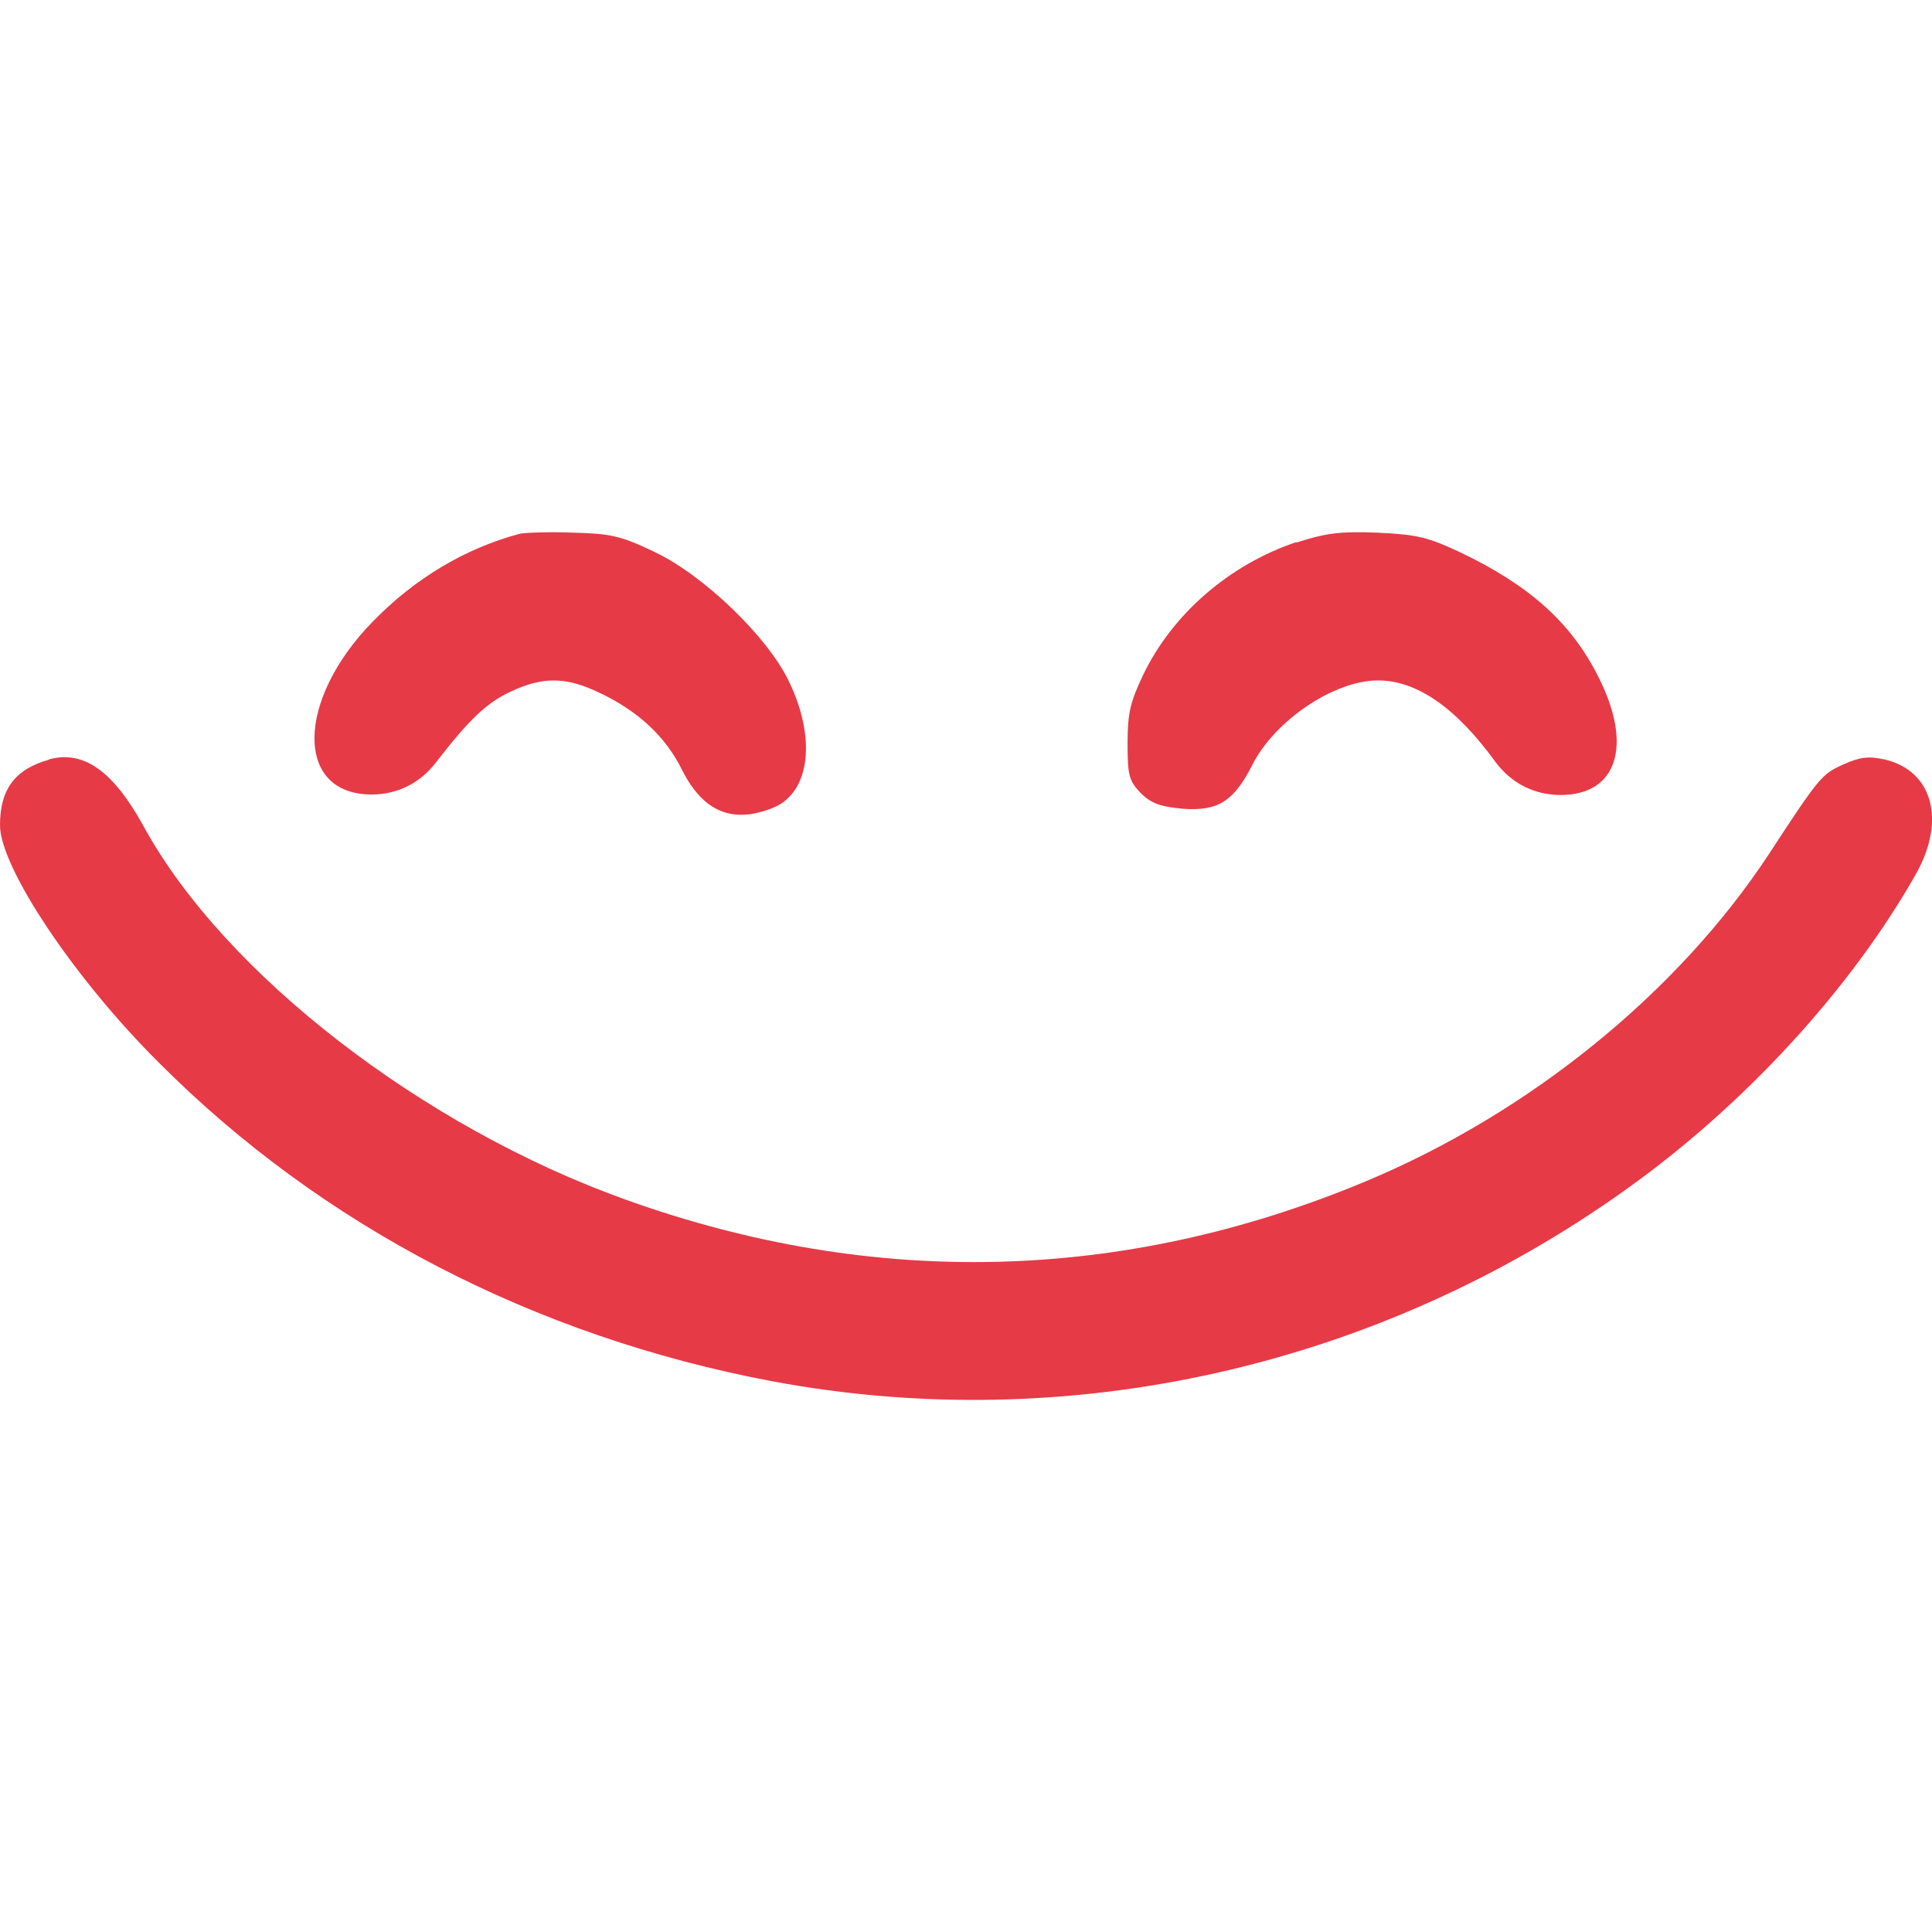 <?xml version="1.0" encoding="UTF-8"?>
<svg id="Layer_1" data-name="Layer 1" xmlns="http://www.w3.org/2000/svg" viewBox="0 0 79.76 79.76">
  <defs>
    <style>
      .cls-1 {
        fill: #e63a47;
      }
    </style>
  </defs>
  <path class="cls-1" d="M21.48,22.03c-2.26.6-4.34,1.83-6.1,3.64-3.17,3.25-3.21,7.13-.04,7.13,1.07,0,2.01-.47,2.67-1.34,1.34-1.73,2.08-2.45,3.06-2.9,1.34-.64,2.3-.62,3.68.04,1.6.76,2.73,1.81,3.41,3.19.88,1.75,2.12,2.24,3.8,1.54,1.48-.64,1.75-2.86.6-5.22-.88-1.83-3.51-4.36-5.53-5.32-1.42-.68-1.83-.76-3.37-.8-.97-.04-1.95,0-2.18.04Z"/>
  <path class="cls-1" d="M53.52,22.38c-2.75.92-5.12,2.96-6.33,5.49-.53,1.11-.64,1.58-.64,2.82,0,1.34.06,1.54.55,2.06.45.43.8.55,1.75.64,1.44.1,2.08-.31,2.84-1.79.92-1.85,3.39-3.51,5.2-3.51,1.6,0,3.23,1.13,4.85,3.37.66.88,1.6,1.36,2.69,1.36,2.34,0,3-2.06,1.54-4.91-1.11-2.2-2.82-3.74-5.67-5.1-1.36-.64-1.79-.74-3.43-.82-1.58-.06-2.14.02-3.35.41Z"/>
  <path class="cls-1" d="M2.03,31.36c-1.4.39-2.03,1.21-2.03,2.71,0,1.73,3.06,6.33,6.58,9.82,6.7,6.72,15.48,11.28,25.28,13.13,12.25,2.3,25.03-.58,35.29-7.93,4.89-3.49,9.29-8.3,11.96-13.03,1.23-2.2.68-4.25-1.32-4.71-.64-.14-1.01-.1-1.69.21-.88.39-.99.51-3.06,3.68-3.76,5.73-9.91,10.73-16.73,13.56-9.93,4.13-20.22,4.4-30.44.74-8.41-3-16.59-9.33-19.92-15.39-1.27-2.32-2.49-3.19-3.93-2.8Z"/>
</svg>